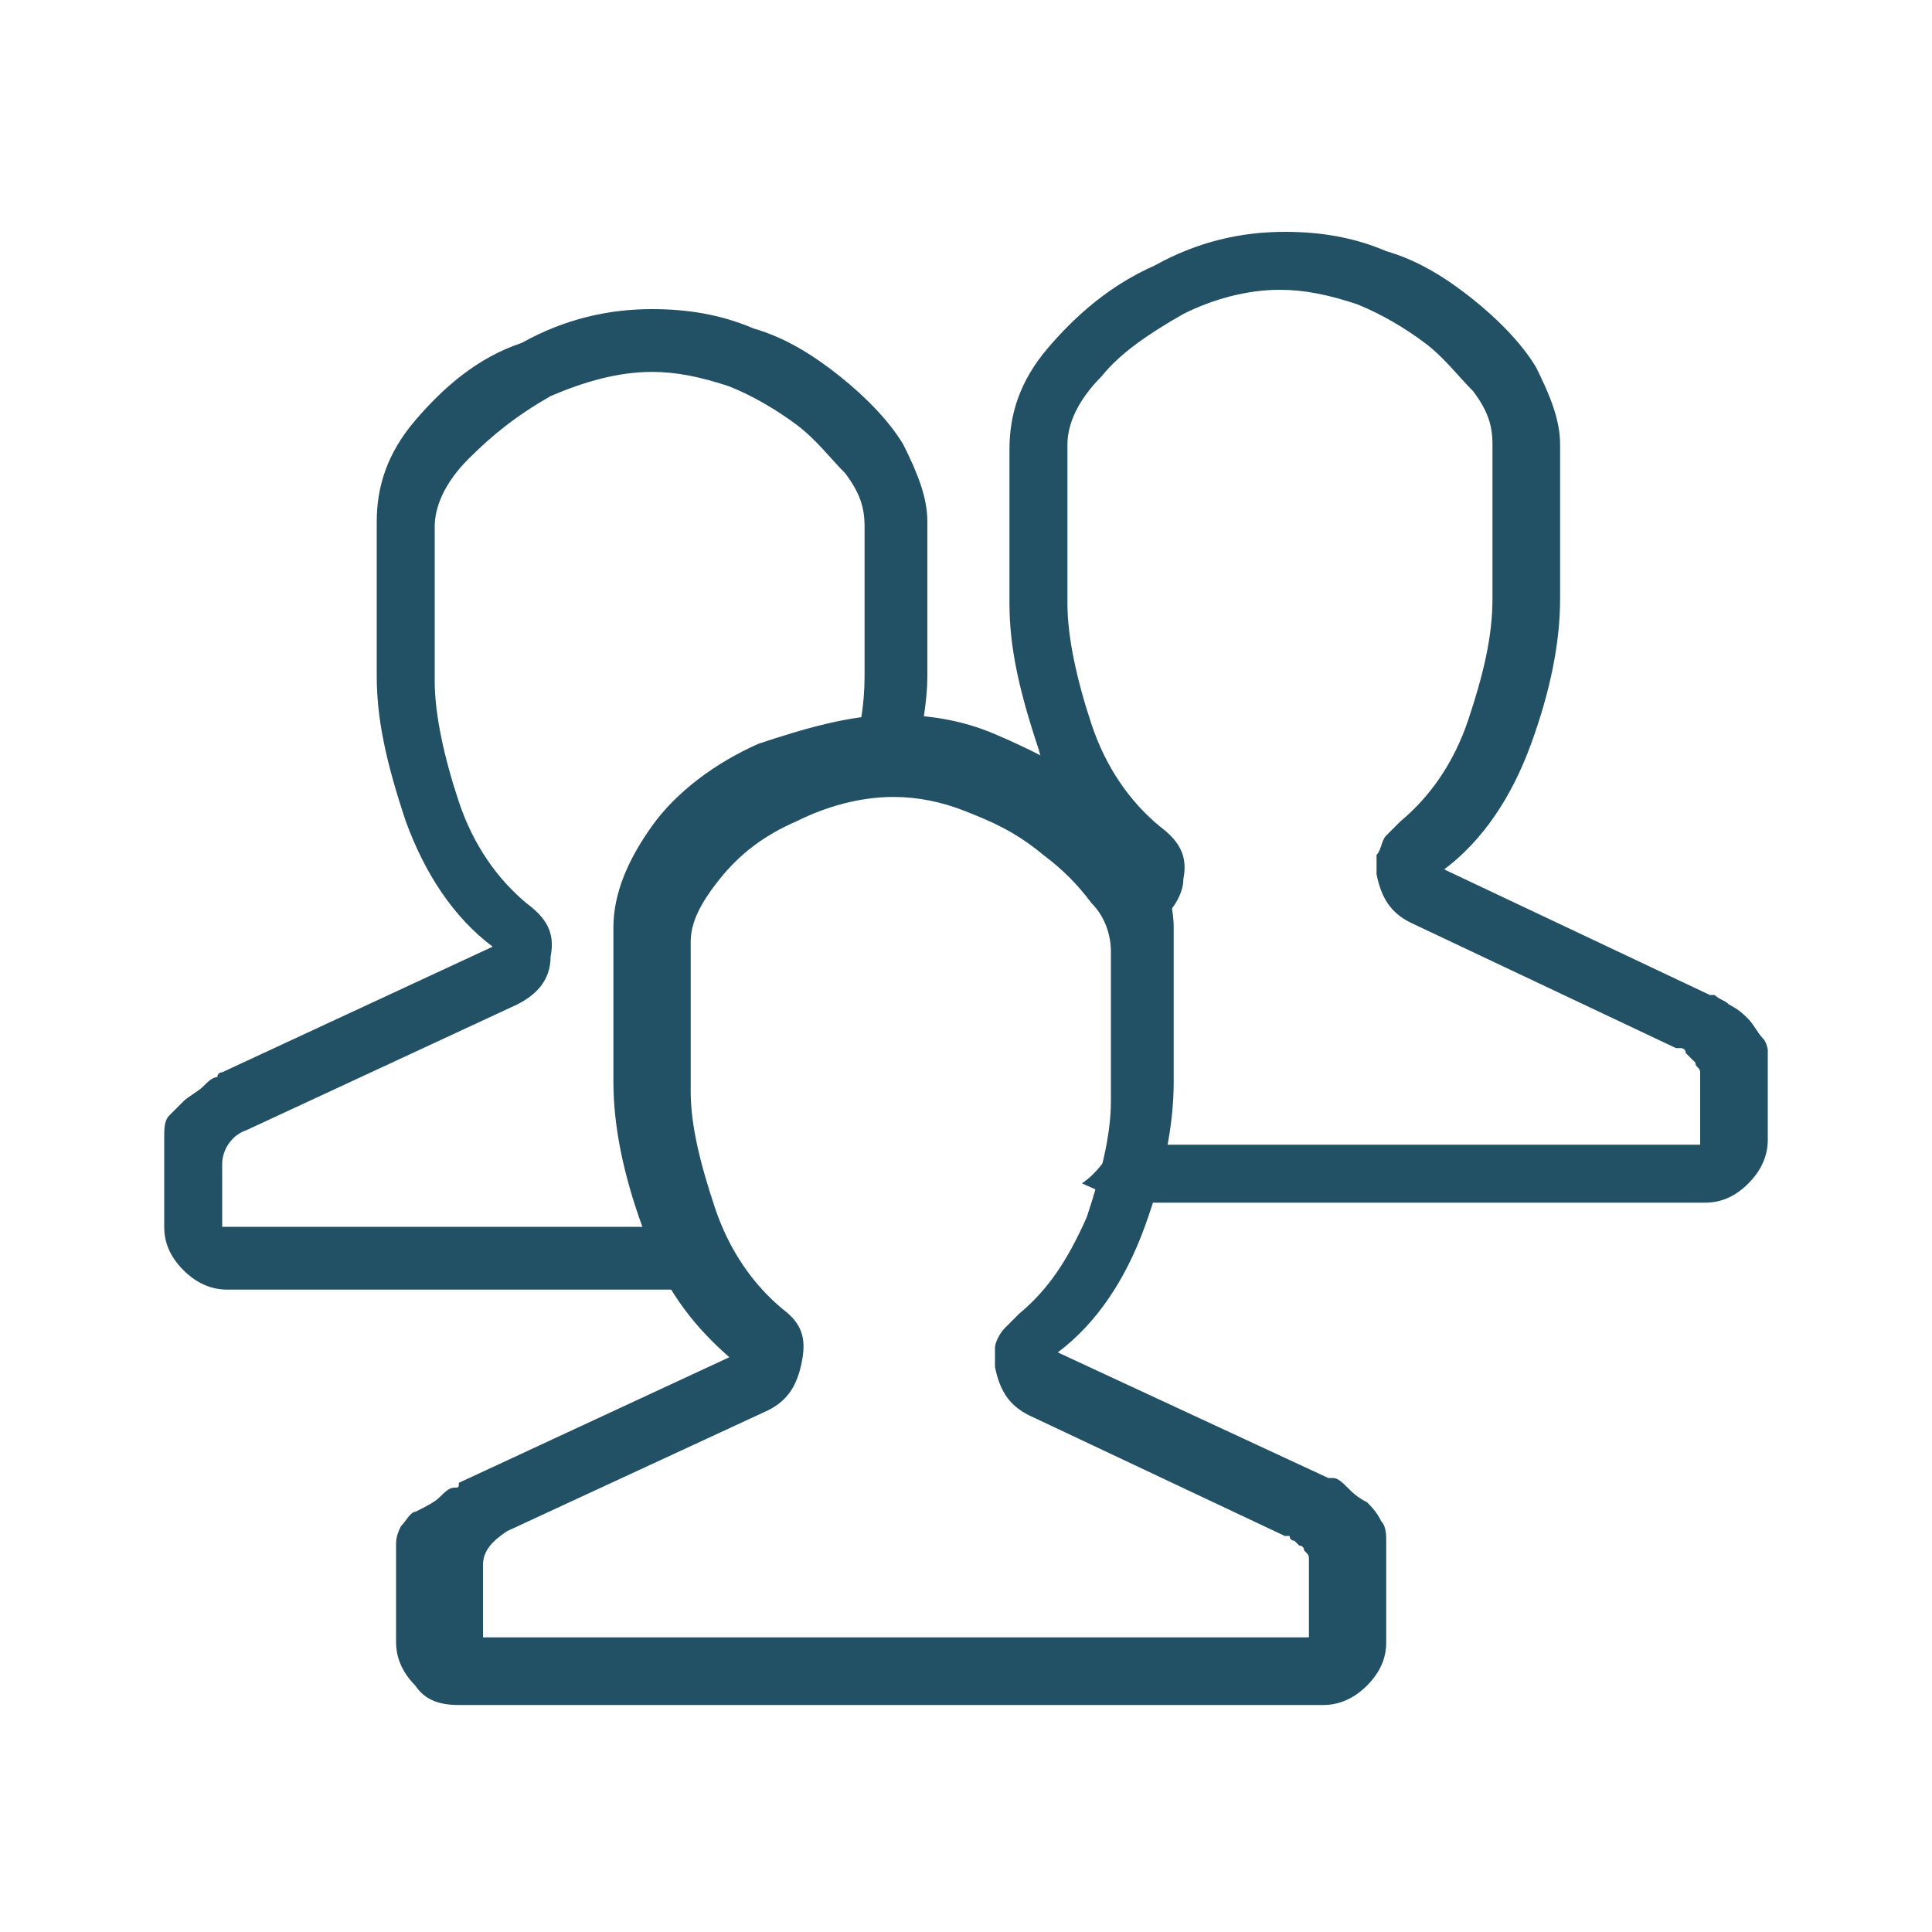 <?xml version="1.0" encoding="utf-8"?>
<!-- Generator: Adobe Illustrator 25.2.0, SVG Export Plug-In . SVG Version: 6.00 Build 0)  -->
<svg version="1.1" id="Ebene_1" xmlns="http://www.w3.org/2000/svg" xmlns:xlink="http://www.w3.org/1999/xlink" x="0px" y="0px"
	 viewBox="0 0 40 40" style="enable-background:new 0 0 40 40;" xml:space="preserve">
<style type="text/css">
	.st0{fill:#225064;}
	.st1{fill:#143846;}
	.st2{fill:#FFFFFF;}
</style>
<g>
	<path class="st0" d="M18.5,14.8c0.7,0,1.4,0.1,2.1,0.4c0.7,0.3,1.3,0.6,1.9,1c0.5,0.4,1,0.9,1.3,1.4c0.3,0.5,0.5,1.1,0.5,1.6v3.2
		c0,0.9-0.2,1.9-0.6,3c-0.4,1.1-1,2-1.8,2.6l5.6,2.6l0.1,0c0.1,0,0.2,0.1,0.3,0.2c0.1,0.1,0.2,0.2,0.4,0.3c0.1,0.1,0.2,0.2,0.3,0.4
		c0.1,0.1,0.1,0.3,0.1,0.4V34c0,0.3-0.1,0.6-0.4,0.9c-0.2,0.2-0.5,0.4-0.9,0.4H9.5c-0.4,0-0.7-0.1-0.9-0.4c-0.2-0.2-0.4-0.5-0.4-0.9
		V32c0-0.1,0-0.2,0.1-0.4c0.1-0.1,0.2-0.3,0.3-0.3C8.8,31.2,9,31.1,9.1,31c0.1-0.1,0.2-0.2,0.3-0.2c0.1,0,0.1,0,0.1-0.1l5.6-2.6
		c-0.8-0.7-1.4-1.5-1.8-2.7c-0.4-1.1-0.6-2.1-0.6-3v-3.2c0-0.7,0.3-1.4,0.8-2.1s1.3-1.3,2.2-1.7C16.6,15.1,17.6,14.8,18.5,14.8z
		 M16.5,17c-0.7,0.3-1.2,0.7-1.6,1.2s-0.6,0.9-0.6,1.3v3.1c0,0.7,0.2,1.5,0.5,2.4c0.3,0.9,0.8,1.6,1.4,2.1c0.4,0.3,0.5,0.6,0.4,1.1
		c-0.1,0.5-0.3,0.8-0.7,1l-5.4,2.5c-0.3,0.2-0.5,0.4-0.5,0.7v1.5l17.1,0v-1.4c0-0.1,0-0.2,0-0.2c0-0.1,0-0.1-0.1-0.2
		c0-0.1-0.1-0.1-0.1-0.1c0,0-0.1-0.1-0.1-0.1c0,0-0.1,0-0.1-0.1c0,0-0.1,0-0.1,0l-5.3-2.5c-0.4-0.2-0.6-0.5-0.7-1c0-0.1,0-0.3,0-0.4
		c0-0.1,0.1-0.3,0.2-0.4c0.1-0.1,0.2-0.2,0.3-0.3c0.6-0.5,1-1.1,1.4-2c0.3-0.9,0.5-1.7,0.5-2.4v-3.1c0-0.3-0.1-0.7-0.4-1
		c-0.3-0.4-0.6-0.7-1-1C21,17.2,20.5,17,20,16.8c-0.5-0.2-1-0.3-1.5-0.3C17.8,16.5,17.1,16.7,16.5,17z"/>
	<path class="st0" d="M36.5,21.5c-0.1-0.1-0.2-0.3-0.3-0.4c-0.1-0.1-0.2-0.2-0.4-0.3c-0.1-0.1-0.2-0.1-0.3-0.2l-0.1,0L29.9,18
		c0.8-0.6,1.4-1.5,1.8-2.6c0.4-1.1,0.6-2.1,0.6-3V9.2c0-0.5-0.2-1-0.5-1.6c-0.3-0.5-0.8-1-1.3-1.4c-0.5-0.4-1.1-0.8-1.8-1
		c-0.7-0.3-1.4-0.4-2.1-0.4c-0.9,0-1.8,0.2-2.7,0.7c-0.9,0.4-1.6,1-2.2,1.7s-0.8,1.4-0.8,2.1v3.2c0,0.9,0.2,1.8,0.6,3
		c0.1,0.4,0.3,0.7,0.5,1c0.4,0.2,0.7,0.4,1,0.6c0.3,0.3,0.6,0.6,0.8,0.9c0.2,0.3,0.3,0.7,0.3,1v0c0.2-0.2,0.4-0.5,0.4-0.8
		c0.1-0.5-0.1-0.8-0.5-1.1c-0.6-0.5-1.1-1.2-1.4-2.1c-0.3-0.9-0.5-1.8-0.5-2.5V9.2c0-0.4,0.2-0.9,0.7-1.4c0.4-0.5,1-0.9,1.7-1.3
		C25.1,6.2,25.8,6,26.5,6c0.5,0,1,0.1,1.6,0.3c0.5,0.2,1,0.5,1.4,0.8c0.4,0.3,0.7,0.7,1,1c0.3,0.4,0.4,0.7,0.4,1.1v3.2
		c0,0.8-0.2,1.6-0.5,2.5c-0.3,0.9-0.8,1.6-1.4,2.1c-0.1,0.1-0.2,0.2-0.3,0.3c-0.1,0.1-0.1,0.3-0.2,0.4c0,0.1,0,0.3,0,0.4
		c0.1,0.5,0.3,0.8,0.7,1l5.5,2.6c0.1,0,0.1,0,0.1,0c0,0,0.1,0,0.1,0.1c0,0,0.1,0.1,0.1,0.1c0,0,0.1,0.1,0.1,0.1
		c0,0.1,0.1,0.1,0.1,0.2c0,0.1,0,0.2,0,0.3v1.2l-12.1,0c-0.2,0.3-0.4,0.6-0.7,0.8l0.9,0.4h12c0.3,0,0.6-0.1,0.9-0.4
		c0.2-0.2,0.4-0.5,0.4-0.9v-1.9C36.6,21.8,36.6,21.6,36.5,21.5z"/>
	<path class="st0" d="M14.2,25.4l-9.6,0v-1.3c0-0.3,0.2-0.6,0.5-0.7l5.6-2.6c0.4-0.2,0.7-0.5,0.7-1c0.1-0.5-0.1-0.8-0.5-1.1
		c-0.6-0.5-1.1-1.2-1.4-2.1c-0.3-0.9-0.5-1.8-0.5-2.5v-3.2c0-0.4,0.2-0.9,0.7-1.4s1-0.9,1.7-1.3c0.7-0.3,1.4-0.5,2.1-0.5
		c0.5,0,1,0.1,1.6,0.3c0.5,0.2,1,0.5,1.4,0.8c0.4,0.3,0.7,0.7,1,1c0.3,0.4,0.4,0.7,0.4,1.1V14c0,0.6-0.1,1.2-0.3,1.8
		c0.4-0.1,0.8-0.2,1.3-0.2c0,0,0.1,0,0.1,0c0.1-0.6,0.2-1.1,0.2-1.6v-3.2c0-0.5-0.2-1-0.5-1.6c-0.3-0.5-0.8-1-1.3-1.4
		c-0.5-0.4-1.1-0.8-1.8-1c-0.7-0.3-1.4-0.4-2.1-0.4c-0.9,0-1.8,0.2-2.7,0.7C9.9,7.4,9.2,8,8.6,8.7c-0.6,0.7-0.8,1.4-0.8,2.1V14
		c0,0.9,0.2,1.8,0.6,3c0.4,1.1,1,2,1.8,2.6l-5.6,2.6c0,0-0.1,0-0.1,0.1c-0.1,0-0.2,0.1-0.3,0.2c-0.1,0.1-0.3,0.2-0.4,0.3
		c-0.1,0.1-0.2,0.2-0.3,0.3c-0.1,0.1-0.1,0.3-0.1,0.4v1.9c0,0.3,0.1,0.6,0.4,0.9c0.2,0.2,0.5,0.4,0.9,0.4h9.7
		C14.4,26.6,14.2,25.4,14.2,25.4z"/>
</g>
</svg>
